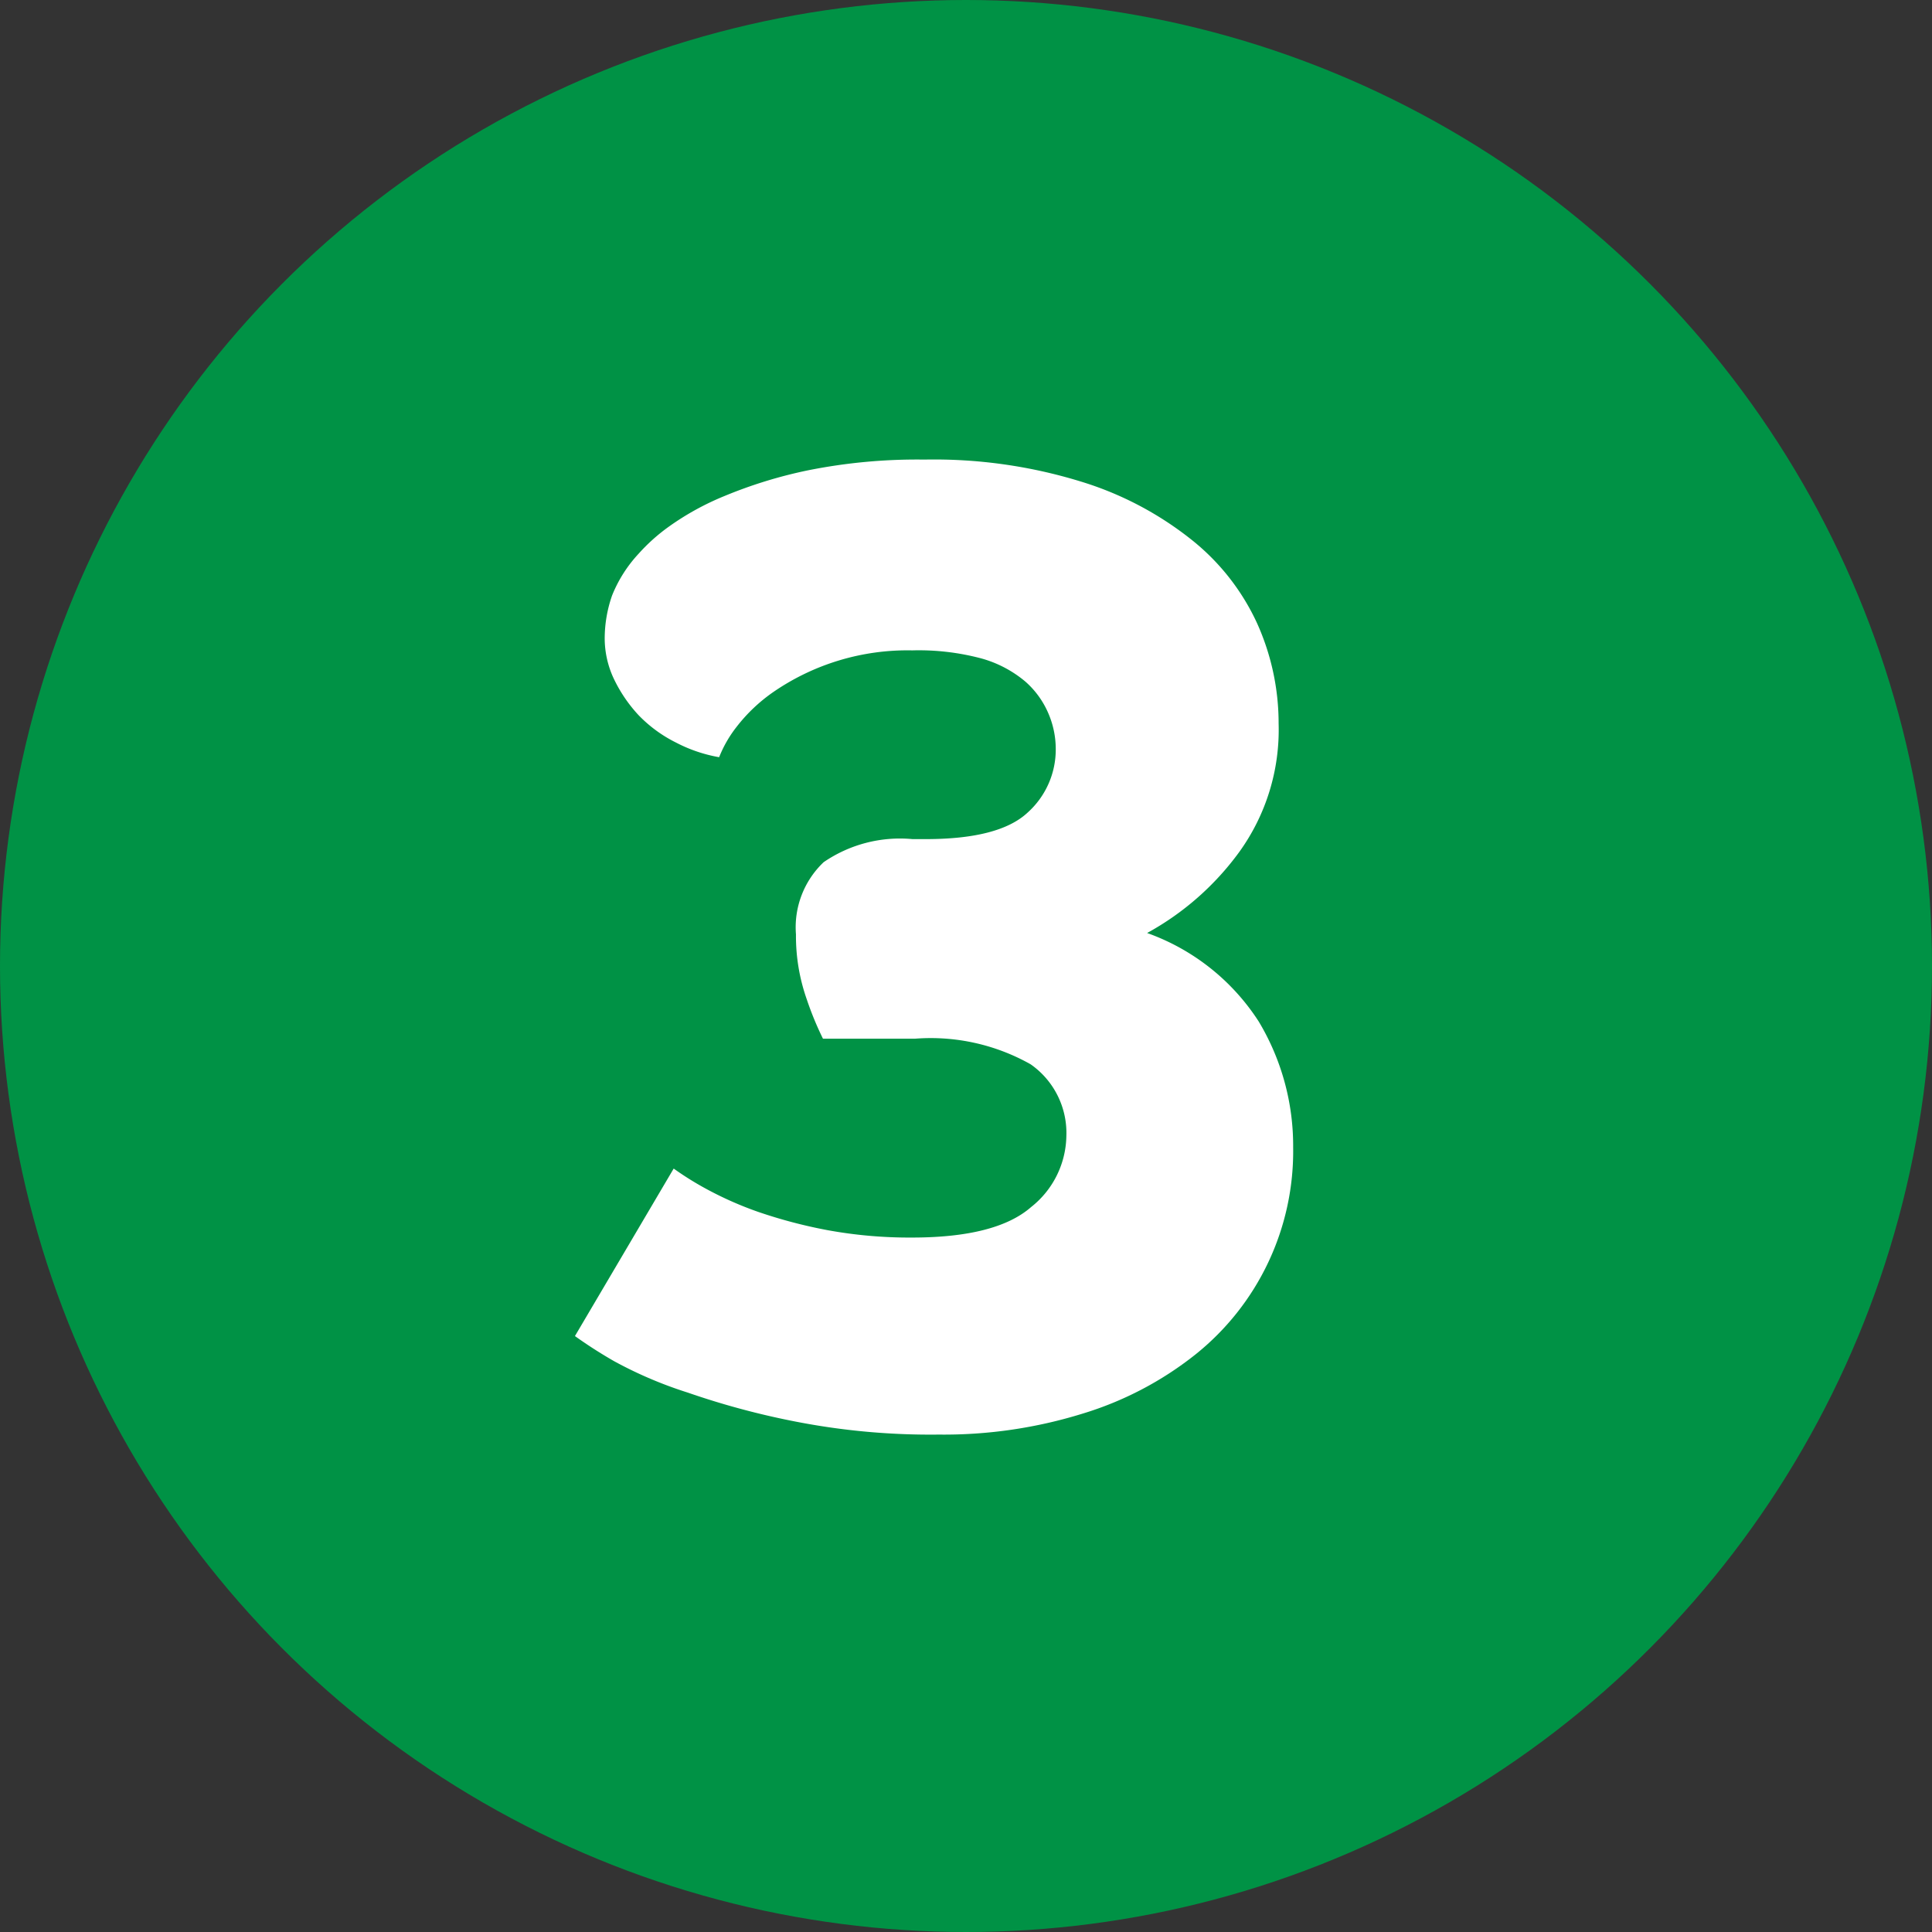 <svg xmlns="http://www.w3.org/2000/svg" viewBox="0 0 83.74 83.74"><rect x="0" y="0" width="83.74" height="83.74" fill="#333333" stroke="none"/><defs><style>.cls-1{fill:#009245;}.cls-2{fill:#fff;}</style></defs><g id="Layer_2" data-name="Layer 2"><g id="Layer_1-2" data-name="Layer 1"><circle class="cls-1" cx="41.87" cy="41.87" r="41.87"/><path class="cls-2" d="M29.2,50.65a13.32,13.32,0,0,0,1.41.88,15.3,15.3,0,0,0,2.26,1,21.47,21.47,0,0,0,3,.79,19.71,19.71,0,0,0,3.66.32q3.65,0,5.16-1.32a4,4,0,0,0,1.53-3.08,3.63,3.63,0,0,0-1.55-3.11,8.82,8.82,0,0,0-5-1.11h-4a13.81,13.81,0,0,1-.7-1.7,8.26,8.26,0,0,1-.47-2.82,3.89,3.89,0,0,1,1.2-3.13,5.85,5.85,0,0,1,3.85-1h.58c2.11,0,3.58-.38,4.4-1.14a3.67,3.67,0,0,0,1.23-2.79,3.91,3.91,0,0,0-.32-1.52,3.84,3.84,0,0,0-1-1.38,5.06,5.06,0,0,0-1.9-1,10.53,10.53,0,0,0-3-.35,10.25,10.25,0,0,0-6,1.79,7.18,7.18,0,0,0-1.61,1.52,5.28,5.28,0,0,0-.76,1.32,6.43,6.43,0,0,1-1.88-.64A5.9,5.9,0,0,1,27.68,31a6.27,6.27,0,0,1-1.06-1.55,4.12,4.12,0,0,1-.41-1.79,5.67,5.67,0,0,1,.32-1.85A5.85,5.85,0,0,1,27.68,24,8,8,0,0,1,29,22.82a11.83,11.83,0,0,1,2.4-1.32A20,20,0,0,1,35,20.39a24,24,0,0,1,5.07-.47,21.59,21.59,0,0,1,6.74.94,14.48,14.48,0,0,1,4.78,2.49A9.92,9.92,0,0,1,54.48,27a10.55,10.55,0,0,1,.94,4.36,9.05,9.05,0,0,1-1.7,5.56,12.18,12.18,0,0,1-4,3.52,9.58,9.58,0,0,1,4.84,3.84,10.47,10.47,0,0,1,1.49,5.44,11.28,11.28,0,0,1-4.25,9,14.73,14.73,0,0,1-4.87,2.55,20.28,20.28,0,0,1-6.24.91,30.46,30.46,0,0,1-6.19-.56,34.21,34.21,0,0,1-4.69-1.26A17.9,17.9,0,0,1,26.62,59a20.06,20.06,0,0,1-1.7-1.09Z"/></g></g></svg>